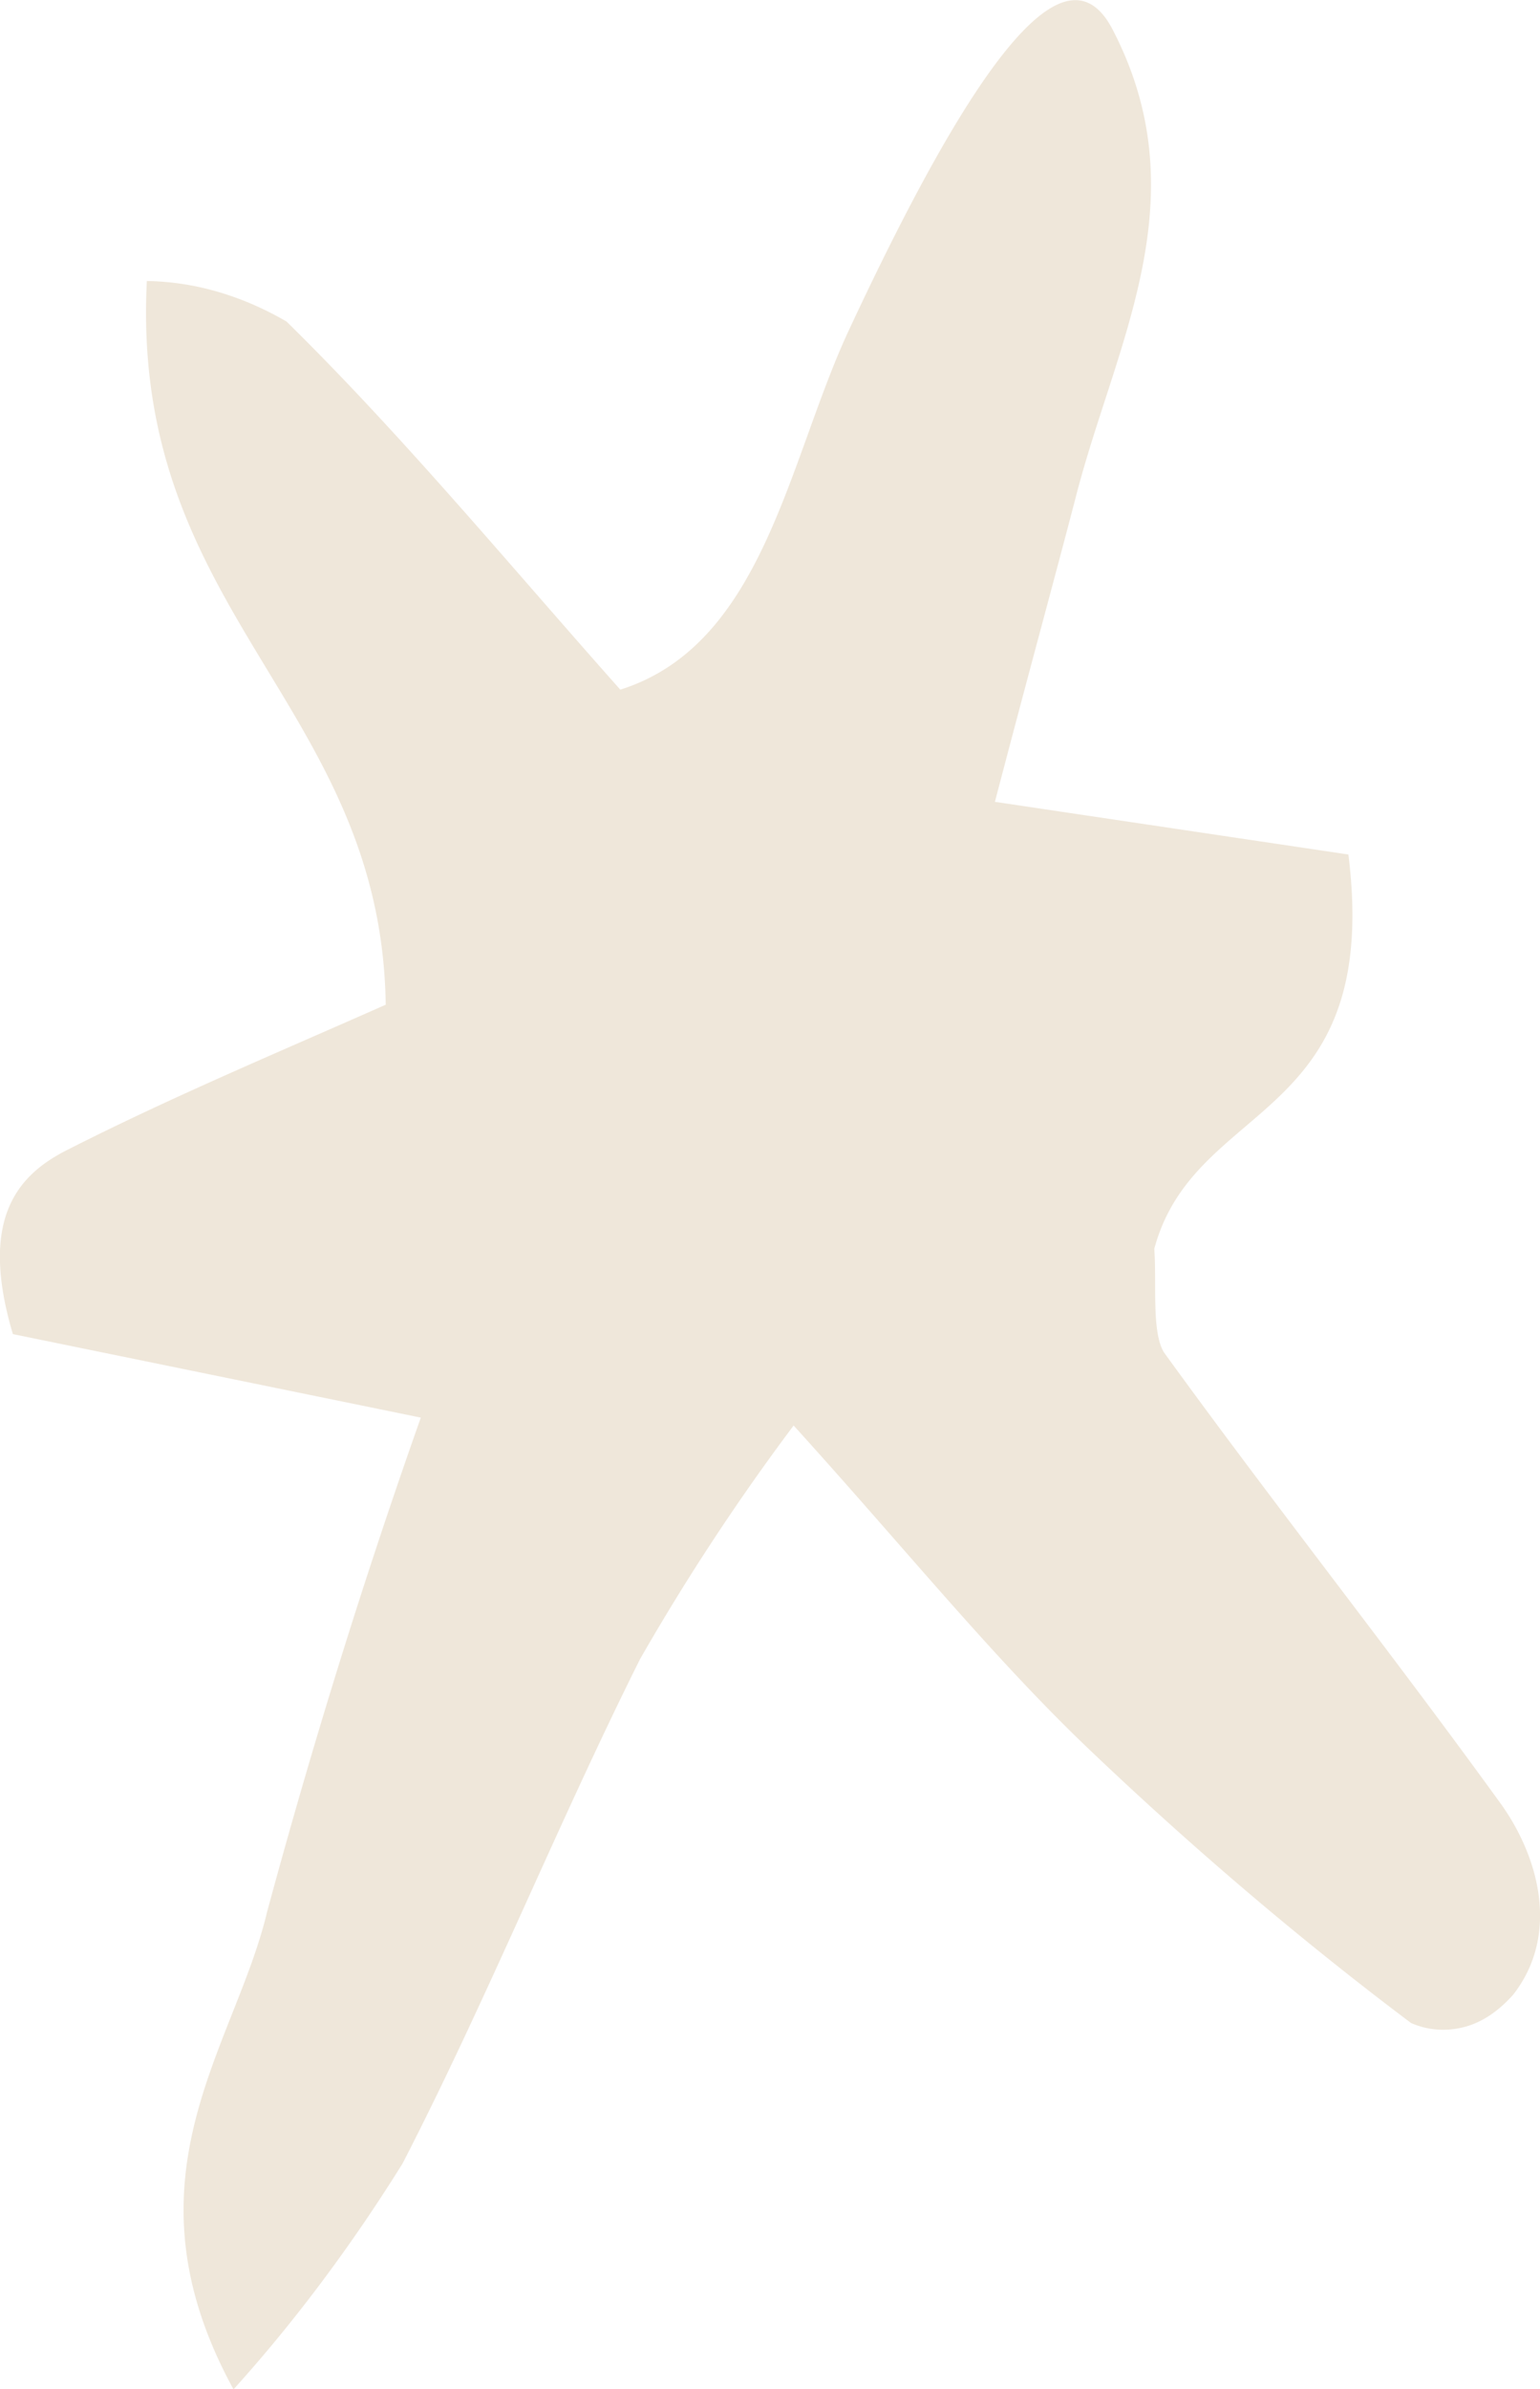 <svg viewBox="0 0 43 66.65" data-sanitized-data-name="Layer 2" data-name="Layer 2" xmlns="http://www.w3.org/2000/svg"><path style="fill:#efe7da;stroke-width:0" data-sanitized-data-name="Layer 1" data-name="Layer 1" d="M39.4 56.44c.48.21.99.24 1.49.11s.96-.45 1.36-.9c1.33-1.7.7-3.91-.39-5.39-3.08-4.25-6.28-8.28-9.36-12.53-.35-.57-.2-1.93-.27-2.89 1.13-4.2 6.36-3.46 5.42-11l-9.87-1.47c.98-3.74 1.64-6.13 2.26-8.51 1.09-4.25 3.47-8.28 1.05-12.99-1.25-2.5-3.71.45-7.41 8.39-1.68 3.63-2.38 8.73-6.36 9.98-3.08-3.46-6.08-7.09-9.32-10.27-1.24-.72-2.56-1.11-3.9-1.13-.47 9.3 6.55 11.8 6.67 20.19-2.93 1.3-5.93 2.55-8.85 4.03-1.37.68-2.54 1.87-1.56 5.16l11.39 2.33c-1.59 4.49-3.02 9.09-4.29 13.78-.9 3.8-4.17 7.43-.94 13.33 1.7-1.88 3.28-3.99 4.72-6.3 2.34-4.54 4.33-9.47 6.63-14.07a63.31 63.31 0 0 1 4.29-6.52c3.04 3.35 5.46 6.35 8.11 8.9 2.95 2.82 5.99 5.41 9.13 7.77Z"></path></svg>
